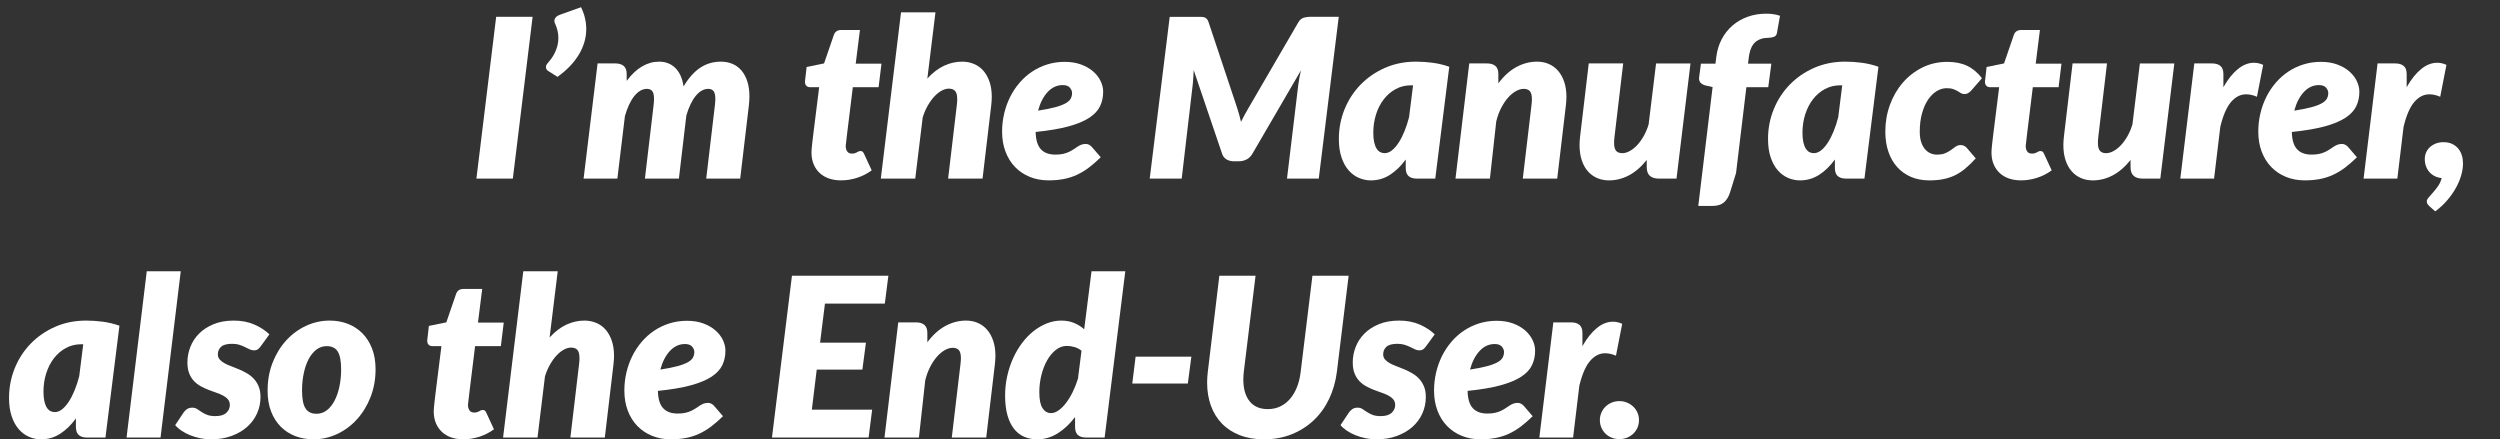 <?xml version="1.0" encoding="utf-8"?>
<!-- Generator: Adobe Illustrator 16.0.0, SVG Export Plug-In . SVG Version: 6.00 Build 0)  -->
<!DOCTYPE svg PUBLIC "-//W3C//DTD SVG 1.1//EN" "http://www.w3.org/Graphics/SVG/1.1/DTD/svg11.dtd">
<svg version="1.1" id="圖層_1" xmlns="http://www.w3.org/2000/svg" xmlns:xlink="http://www.w3.org/1999/xlink" x="0px" y="0px"
	 width="859.28px" height="151px" viewBox="0 0 859.28 151" enable-background="new 0 0 859.28 151" xml:space="preserve">
<rect x="0" y="0" width="859.28" height="151" fill="#333333" stroke="none"/>
<g>
	<path fill="#FFFFFF" d="M36.244,150.39h-6.337c-0.738,0-1.355-0.096-1.852-0.286c-0.496-0.191-0.891-0.452-1.183-0.783
		c-0.293-0.33-0.497-0.725-0.611-1.183c-0.115-0.459-0.172-0.955-0.172-1.489v-2.825c-1.629,2.24-3.436,3.996-5.421,5.269
		c-1.985,1.272-4.175,1.908-6.566,1.908c-1.426,0-2.8-0.286-4.123-0.858c-1.324-0.572-2.495-1.438-3.512-2.596
		c-1.019-1.158-1.833-2.635-2.443-4.429s-0.917-3.913-0.917-6.356c0-3.589,0.655-6.992,1.966-10.212
		c1.311-3.22,3.143-6.038,5.498-8.456c2.354-2.418,5.147-4.339,8.379-5.765c3.232-1.426,6.782-2.138,10.651-2.138
		c1.883,0,3.792,0.127,5.727,0.381c1.934,0.255,3.842,0.713,5.726,1.375L36.244,150.39z M18.835,141.647
		c0.865,0,1.705-0.324,2.52-0.974c0.814-0.649,1.584-1.533,2.31-2.653c0.726-1.12,1.394-2.43,2.004-3.933
		c0.611-1.501,1.132-3.104,1.565-4.81l1.375-10.957h-0.687c-1.935,0-3.697,0.434-5.288,1.298c-1.591,0.866-2.958,2.043-4.104,3.531
		c-1.145,1.489-2.03,3.221-2.653,5.192c-0.624,1.973-0.935,4.079-0.935,6.318c0,1.272,0.101,2.354,0.305,3.245
		c0.204,0.891,0.478,1.609,0.821,2.156c0.344,0.548,0.75,0.949,1.222,1.203C17.76,141.521,18.275,141.647,18.835,141.647z"/>
	<path fill="#FFFFFF" d="M43.497,150.39l6.948-57.15h11.682l-6.948,57.15H43.497z"/>
	<path fill="#FFFFFF" d="M89.537,119.123c-0.357,0.458-0.688,0.789-0.993,0.993c-0.306,0.203-0.713,0.305-1.222,0.305
		c-0.509,0-1.012-0.114-1.508-0.343c-0.496-0.229-1.03-0.49-1.603-0.783c-0.573-0.292-1.222-0.554-1.947-0.782
		c-0.725-0.229-1.559-0.344-2.5-0.344c-1.756,0-3.01,0.338-3.76,1.012c-0.751,0.675-1.126,1.546-1.126,2.615
		c0,0.687,0.21,1.272,0.63,1.756c0.42,0.483,0.973,0.916,1.661,1.298c0.687,0.382,1.47,0.732,2.348,1.05
		c0.878,0.318,1.775,0.675,2.691,1.069s1.813,0.846,2.691,1.354c0.878,0.51,1.661,1.133,2.348,1.871
		c0.688,0.738,1.241,1.616,1.661,2.634c0.42,1.019,0.63,2.228,0.63,3.627c0,1.985-0.395,3.862-1.184,5.631
		c-0.789,1.77-1.922,3.31-3.398,4.62s-3.264,2.354-5.364,3.13c-2.1,0.776-4.46,1.164-7.082,1.164c-1.247,0-2.481-0.127-3.703-0.381
		c-1.222-0.255-2.374-0.598-3.455-1.031c-1.082-0.433-2.068-0.948-2.958-1.546c-0.891-0.598-1.616-1.241-2.176-1.928l2.901-4.353
		c0.356-0.509,0.77-0.909,1.241-1.202c0.471-0.293,1.05-0.439,1.737-0.439c0.636,0,1.184,0.152,1.642,0.458s0.954,0.637,1.489,0.993
		s1.17,0.687,1.909,0.992c0.738,0.306,1.705,0.458,2.901,0.458c1.68,0,2.927-0.375,3.742-1.126c0.814-0.751,1.221-1.635,1.221-2.653
		c0-0.789-0.21-1.438-0.63-1.947c-0.42-0.509-0.973-0.947-1.661-1.316c-0.687-0.369-1.464-0.7-2.329-0.993
		c-0.866-0.292-1.756-0.616-2.672-0.974c-0.916-0.355-1.807-0.77-2.672-1.24s-1.642-1.063-2.329-1.775
		c-0.687-0.712-1.241-1.59-1.661-2.634s-0.63-2.304-0.63-3.78c0-1.832,0.337-3.613,1.012-5.345c0.674-1.73,1.68-3.264,3.016-4.6
		c1.336-1.336,2.997-2.411,4.982-3.227c1.985-0.813,4.301-1.221,6.948-1.221c2.647,0,5.007,0.458,7.082,1.374
		s3.786,2.036,5.135,3.359L89.537,119.123z"/>
	<path fill="#FFFFFF" d="M107.708,151c-2.214,0-4.282-0.369-6.204-1.106c-1.922-0.738-3.588-1.813-5.001-3.227
		c-1.413-1.412-2.52-3.155-3.321-5.229c-0.802-2.074-1.203-4.46-1.203-7.158c0-3.513,0.579-6.738,1.737-9.678
		c1.158-2.939,2.717-5.479,4.677-7.616c1.959-2.138,4.231-3.805,6.814-5.001c2.583-1.196,5.3-1.794,8.15-1.794
		c2.214,0,4.276,0.369,6.185,1.106c1.909,0.738,3.57,1.813,4.982,3.227c1.412,1.412,2.525,3.155,3.34,5.229
		c0.814,2.075,1.222,4.461,1.222,7.158c0,3.462-0.58,6.662-1.737,9.602c-1.158,2.939-2.717,5.484-4.676,7.635
		c-1.96,2.151-4.232,3.831-6.814,5.04C113.275,150.396,110.558,151,107.708,151z M108.777,142.22c1.323,0,2.507-0.4,3.55-1.202
		s1.928-1.896,2.653-3.283c0.726-1.387,1.285-3.003,1.68-4.849c0.395-1.845,0.592-3.811,0.592-5.898
		c0-2.876-0.388-4.931-1.164-6.165c-0.777-1.234-2.042-1.852-3.799-1.852c-1.324,0-2.507,0.4-3.55,1.202
		c-1.044,0.802-1.928,1.89-2.653,3.265c-0.725,1.374-1.285,2.99-1.68,4.848c-0.395,1.858-0.592,3.831-0.592,5.918
		c0,2.825,0.388,4.867,1.165,6.127C105.754,141.59,107.021,142.22,108.777,142.22z"/>
	<path fill="#FFFFFF" d="M149.09,141.838c0-0.178,0-0.394,0-0.648s0.019-0.617,0.057-1.088s0.102-1.095,0.191-1.871
		c0.089-0.776,0.21-1.8,0.363-3.073l2.023-16.187h-3.169c-0.483,0-0.891-0.159-1.222-0.478c-0.331-0.317-0.496-0.795-0.496-1.432
		c0-0.024,0.025-0.248,0.076-0.668c0.051-0.42,0.102-0.865,0.153-1.336c0.051-0.471,0.102-0.91,0.153-1.317
		c0.051-0.406,0.076-0.636,0.076-0.688l0.115-1.03l5.994-1.222l3.321-9.658c0.382-1.222,1.247-1.833,2.596-1.833h6.414
		l-1.451,11.567h8.857l-0.993,8.094h-8.857l-1.909,15.537c-0.128,1.044-0.223,1.865-0.287,2.463
		c-0.063,0.599-0.114,1.057-0.153,1.374c-0.038,0.318-0.063,0.535-0.076,0.649c-0.013,0.114-0.019,0.185-0.019,0.21
		c0,0.738,0.172,1.355,0.516,1.852c0.343,0.496,0.884,0.744,1.622,0.744c0.407,0,0.745-0.044,1.012-0.134
		c0.268-0.089,0.502-0.19,0.707-0.305c0.203-0.115,0.394-0.217,0.572-0.306s0.382-0.134,0.611-0.134
		c0.356,0,0.624,0.083,0.802,0.248c0.178,0.166,0.344,0.427,0.497,0.783l2.596,5.611c-1.578,1.146-3.271,2.005-5.077,2.577
		c-1.808,0.572-3.627,0.858-5.459,0.858c-1.527,0-2.901-0.21-4.123-0.63s-2.271-1.03-3.149-1.832s-1.565-1.762-2.062-2.882
		S149.141,143.264,149.09,141.838z"/>
	<path fill="#FFFFFF" d="M172.912,150.39l6.948-57.15h11.834l-2.787,22.754c1.807-1.985,3.715-3.449,5.726-4.391
		c2.01-0.941,4.085-1.412,6.223-1.412c1.476,0,2.844,0.267,4.104,0.801c1.26,0.535,2.335,1.317,3.226,2.349
		c0.891,1.03,1.59,2.297,2.1,3.798c0.509,1.502,0.764,3.232,0.764,5.192c0,0.458-0.019,0.93-0.057,1.412
		c-0.039,0.484-0.083,0.98-0.134,1.489l-2.978,25.158h-11.835l2.978-25.158c0.05-0.407,0.089-0.782,0.114-1.126
		c0.025-0.344,0.038-0.668,0.038-0.974c0-1.374-0.242-2.329-0.725-2.863c-0.484-0.534-1.209-0.802-2.176-0.802
		c-0.789,0-1.616,0.235-2.481,0.706c-0.865,0.472-1.699,1.14-2.5,2.005s-1.553,1.908-2.252,3.13c-0.7,1.222-1.279,2.584-1.737,4.085
		l-2.558,20.997H172.912z"/>
	<path fill="#FFFFFF" d="M249.339,120.536c0,1.807-0.356,3.461-1.069,4.963c-0.713,1.502-1.954,2.831-3.722,3.989
		c-1.77,1.158-4.149,2.145-7.139,2.958c-2.991,0.815-6.751,1.451-11.281,1.909c0.051,2.698,0.643,4.671,1.775,5.917
		c1.132,1.248,2.806,1.871,5.02,1.871c1.043,0,1.947-0.089,2.711-0.268c0.763-0.178,1.432-0.406,2.004-0.687
		c0.573-0.28,1.088-0.573,1.546-0.878c0.458-0.306,0.897-0.598,1.317-0.879c0.42-0.279,0.859-0.509,1.317-0.687
		c0.458-0.178,0.979-0.268,1.565-0.268c0.382,0,0.75,0.096,1.107,0.286c0.356,0.191,0.674,0.439,0.954,0.745l3.054,3.55
		c-1.4,1.375-2.768,2.564-4.104,3.569c-1.336,1.006-2.71,1.833-4.123,2.481c-1.413,0.649-2.915,1.127-4.505,1.432
		c-1.591,0.306-3.328,0.458-5.211,0.458c-2.342,0-4.492-0.4-6.452-1.202c-1.96-0.802-3.646-1.934-5.059-3.397
		s-2.507-3.226-3.283-5.287s-1.164-4.353-1.164-6.872c0-2.112,0.235-4.174,0.706-6.185c0.471-2.011,1.146-3.9,2.023-5.669
		s1.953-3.398,3.226-4.887c1.272-1.489,2.704-2.768,4.295-3.837c1.59-1.069,3.334-1.902,5.23-2.501
		c1.896-0.598,3.913-0.896,6.051-0.896c2.112,0,3.989,0.305,5.631,0.916c1.642,0.61,3.022,1.406,4.142,2.386
		c1.12,0.98,1.972,2.081,2.558,3.303C249.046,118.093,249.339,119.314,249.339,120.536z M235.443,118.245
		c-1.96,0-3.678,0.782-5.154,2.348c-1.477,1.565-2.583,3.71-3.321,6.433c2.468-0.382,4.466-0.782,5.994-1.202
		c1.527-0.42,2.71-0.878,3.55-1.374c0.84-0.497,1.406-1.031,1.699-1.604c0.292-0.573,0.439-1.189,0.439-1.852
		s-0.254-1.285-0.763-1.871C237.377,118.538,236.563,118.245,235.443,118.245z"/>
	<path fill="#FFFFFF" d="M304.122,104.349h-20.577l-1.68,13.438h15.767l-1.222,9.238h-15.69l-1.68,13.782h20.729l-1.222,9.582
		h-33.213l6.872-55.623h33.137L304.122,104.349z"/>
	<path fill="#FFFFFF" d="M327.141,150.39l2.978-25.158c0.051-0.407,0.089-0.782,0.115-1.126c0.025-0.344,0.038-0.668,0.038-0.974
		c0-1.349-0.236-2.284-0.707-2.806c-0.471-0.521-1.177-0.783-2.119-0.783c-0.865,0-1.769,0.268-2.71,0.802
		c-0.942,0.534-1.839,1.285-2.691,2.253c-0.853,0.967-1.636,2.145-2.348,3.531c-0.713,1.387-1.273,2.92-1.68,4.6l-2.176,19.661
		h-11.835l4.734-39.589h6.108c1.222,0,2.176,0.286,2.863,0.859c0.687,0.572,1.031,1.508,1.031,2.806v3.169
		c1.909-2.545,3.995-4.422,6.261-5.632c2.265-1.208,4.606-1.813,7.024-1.813c1.476,0,2.831,0.267,4.066,0.801
		c1.234,0.535,2.296,1.317,3.188,2.349c0.89,1.03,1.59,2.297,2.1,3.798c0.509,1.502,0.763,3.232,0.763,5.192
		c0,0.458-0.019,0.93-0.057,1.412c-0.038,0.484-0.083,0.98-0.134,1.489l-2.978,25.158H327.141z"/>
	<path fill="#FFFFFF" d="M373.334,150.39c-0.739,0-1.355-0.096-1.852-0.286c-0.497-0.191-0.891-0.452-1.184-0.783
		c-0.293-0.33-0.496-0.725-0.611-1.183c-0.115-0.459-0.172-0.955-0.172-1.489v-3.321c-1.807,2.393-3.805,4.27-5.994,5.631
		c-2.189,1.362-4.518,2.042-6.986,2.042c-1.629,0-3.118-0.286-4.466-0.858c-1.35-0.572-2.514-1.47-3.493-2.691
		c-0.98-1.222-1.744-2.78-2.291-4.677c-0.547-1.896-0.821-4.167-0.821-6.814c0-2.291,0.242-4.523,0.726-6.7
		c0.483-2.176,1.158-4.218,2.023-6.127c0.865-1.909,1.896-3.658,3.092-5.249c1.196-1.591,2.513-2.952,3.951-4.085
		c1.438-1.133,2.958-2.017,4.562-2.653c1.604-0.636,3.257-0.954,4.963-0.954c1.628,0,3.098,0.273,4.41,0.82
		c1.31,0.548,2.462,1.267,3.455,2.157l2.52-19.929h11.605l-7.101,57.15H373.334z M361.27,141.991c0.814,0,1.661-0.306,2.539-0.917
		c0.878-0.61,1.73-1.45,2.558-2.52c0.827-1.068,1.597-2.322,2.31-3.76c0.712-1.438,1.323-2.984,1.833-4.639l1.222-9.62
		c-0.739-0.586-1.56-1.006-2.462-1.26c-0.904-0.255-1.763-0.382-2.577-0.382c-1.374,0-2.641,0.458-3.798,1.374
		c-1.158,0.916-2.157,2.119-2.997,3.607c-0.84,1.489-1.495,3.188-1.966,5.097c-0.471,1.909-0.707,3.855-0.707,5.841
		c0,2.52,0.369,4.347,1.107,5.479C359.068,141.425,360.048,141.991,361.27,141.991z"/>
	<path fill="#FFFFFF" d="M390.322,122.598h19.165l-1.222,9.238h-19.088L390.322,122.598z"/>
	<path fill="#FFFFFF" d="M435.75,140.616c1.553,0,2.965-0.299,4.238-0.896c1.271-0.598,2.392-1.451,3.359-2.559
		c0.967-1.106,1.769-2.449,2.404-4.027c0.637-1.577,1.069-3.347,1.299-5.307l4.046-33.061h12.446l-4.047,33.061
		c-0.434,3.386-1.33,6.497-2.691,9.334c-1.362,2.839-3.131,5.282-5.307,7.33c-2.176,2.049-4.702,3.646-7.578,4.791
		c-2.876,1.146-6.032,1.718-9.468,1.718c-3.105,0-5.873-0.471-8.304-1.412s-4.479-2.271-6.146-3.989
		c-1.668-1.718-2.934-3.773-3.799-6.166c-0.865-2.392-1.298-5.025-1.298-7.902c0-1.195,0.076-2.43,0.229-3.703l3.971-33.061h12.445
		l-4.047,33.061c-0.051,0.458-0.089,0.91-0.114,1.355s-0.038,0.885-0.038,1.317c0,3.156,0.719,5.631,2.157,7.425
		C430.946,139.72,433.026,140.616,435.75,140.616z"/>
	<path fill="#FFFFFF" d="M490.075,119.123c-0.356,0.458-0.688,0.789-0.993,0.993c-0.305,0.203-0.713,0.305-1.222,0.305
		s-1.012-0.114-1.508-0.343c-0.496-0.229-1.03-0.49-1.604-0.783c-0.572-0.292-1.222-0.554-1.946-0.782
		c-0.726-0.229-1.56-0.344-2.501-0.344c-1.756,0-3.01,0.338-3.761,1.012c-0.751,0.675-1.126,1.546-1.126,2.615
		c0,0.687,0.21,1.272,0.63,1.756s0.974,0.916,1.661,1.298c0.687,0.382,1.47,0.732,2.348,1.05c0.878,0.318,1.775,0.675,2.691,1.069
		s1.813,0.846,2.691,1.354c0.878,0.51,1.661,1.133,2.348,1.871c0.688,0.738,1.241,1.616,1.661,2.634
		c0.42,1.019,0.63,2.228,0.63,3.627c0,1.985-0.396,3.862-1.184,5.631c-0.789,1.77-1.922,3.31-3.397,4.62
		c-1.477,1.311-3.265,2.354-5.364,3.13S475.669,151,473.048,151c-1.247,0-2.481-0.127-3.702-0.381
		c-1.222-0.255-2.374-0.598-3.455-1.031c-1.082-0.433-2.068-0.948-2.959-1.546c-0.892-0.598-1.616-1.241-2.176-1.928l2.901-4.353
		c0.355-0.509,0.77-0.909,1.24-1.202s1.05-0.439,1.737-0.439c0.636,0,1.184,0.152,1.642,0.458s0.954,0.637,1.489,0.993
		c0.534,0.356,1.17,0.687,1.908,0.992s1.705,0.458,2.901,0.458c1.68,0,2.927-0.375,3.741-1.126s1.222-1.635,1.222-2.653
		c0-0.789-0.21-1.438-0.63-1.947c-0.42-0.509-0.974-0.947-1.66-1.316c-0.688-0.369-1.464-0.7-2.329-0.993
		c-0.865-0.292-1.756-0.616-2.672-0.974c-0.917-0.355-1.808-0.77-2.673-1.24s-1.642-1.063-2.329-1.775
		c-0.687-0.712-1.24-1.59-1.66-2.634s-0.63-2.304-0.63-3.78c0-1.832,0.337-3.613,1.012-5.345c0.674-1.73,1.68-3.264,3.016-4.6
		s2.997-2.411,4.982-3.227c1.985-0.813,4.301-1.221,6.948-1.221c2.646,0,5.007,0.458,7.081,1.374s3.786,2.036,5.135,3.359
		L490.075,119.123z"/>
	<path fill="#FFFFFF" d="M527.64,120.536c0,1.807-0.356,3.461-1.069,4.963c-0.712,1.502-1.953,2.831-3.722,3.989
		c-1.77,1.158-4.148,2.145-7.139,2.958c-2.991,0.815-6.752,1.451-11.281,1.909c0.051,2.698,0.643,4.671,1.775,5.917
		c1.132,1.248,2.806,1.871,5.02,1.871c1.044,0,1.947-0.089,2.711-0.268c0.764-0.178,1.432-0.406,2.004-0.687
		c0.573-0.28,1.088-0.573,1.546-0.878c0.459-0.306,0.897-0.598,1.317-0.879c0.42-0.279,0.859-0.509,1.317-0.687
		s0.979-0.268,1.565-0.268c0.382,0,0.75,0.096,1.106,0.286c0.356,0.191,0.674,0.439,0.955,0.745l3.054,3.55
		c-1.4,1.375-2.768,2.564-4.104,3.569c-1.337,1.006-2.711,1.833-4.123,2.481c-1.413,0.649-2.915,1.127-4.505,1.432
		c-1.591,0.306-3.328,0.458-5.212,0.458c-2.342,0-4.492-0.4-6.451-1.202c-1.96-0.802-3.646-1.934-5.059-3.397
		c-1.412-1.464-2.507-3.226-3.283-5.287s-1.164-4.353-1.164-6.872c0-2.112,0.234-4.174,0.706-6.185
		c0.471-2.011,1.146-3.9,2.023-5.669s1.953-3.398,3.226-4.887c1.272-1.489,2.704-2.768,4.295-3.837s3.334-1.902,5.23-2.501
		c1.896-0.598,3.913-0.896,6.051-0.896c2.112,0,3.989,0.305,5.631,0.916c1.642,0.61,3.022,1.406,4.143,2.386
		c1.119,0.98,1.972,2.081,2.558,3.303C527.347,118.093,527.64,119.314,527.64,120.536z M513.743,118.245
		c-1.96,0-3.678,0.782-5.153,2.348c-1.477,1.565-2.584,3.71-3.321,6.433c2.468-0.382,4.467-0.782,5.993-1.202
		c1.527-0.42,2.711-0.878,3.551-1.374c0.84-0.497,1.406-1.031,1.699-1.604c0.292-0.573,0.438-1.189,0.438-1.852
		s-0.255-1.285-0.764-1.871C515.678,118.538,514.863,118.245,513.743,118.245z"/>
	<path fill="#FFFFFF" d="M529.09,150.39l4.811-39.589h6.108c1.222,0,2.176,0.286,2.863,0.859c0.687,0.572,1.03,1.508,1.03,2.806
		v4.505c1.527-2.697,3.182-4.772,4.963-6.223c1.781-1.451,3.627-2.177,5.536-2.177c1.068,0,2.124,0.242,3.168,0.726l-2.138,10.957
		c-1.298-0.56-2.532-0.84-3.703-0.84c-1.96,0-3.697,0.885-5.211,2.653c-1.515,1.769-2.743,4.613-3.684,8.532l-2.139,17.79H529.09z"
		/>
	<path fill="#FFFFFF" d="M549.896,144.396c0-0.916,0.172-1.769,0.516-2.558c0.344-0.788,0.814-1.476,1.412-2.062
		c0.598-0.585,1.305-1.05,2.119-1.394c0.814-0.343,1.705-0.515,2.673-0.515c0.94,0,1.819,0.172,2.634,0.515
		c0.814,0.344,1.527,0.809,2.138,1.394c0.611,0.586,1.088,1.273,1.432,2.062c0.344,0.789,0.516,1.642,0.516,2.558
		c0,0.917-0.172,1.775-0.516,2.577s-0.82,1.496-1.432,2.081c-0.61,0.586-1.323,1.044-2.138,1.374s-1.693,0.496-2.634,0.496
		c-0.968,0-1.858-0.166-2.673-0.496s-1.521-0.788-2.119-1.374c-0.598-0.585-1.068-1.279-1.412-2.081
		S549.896,145.313,549.896,144.396z"/>
</g>
<g>
	<path fill="#FFFFFF" d="M176.27,61.39h-12.522l6.795-55.623h12.522L176.27,61.39z"/>
	<path fill="#FFFFFF" d="M199.709,2.483c0.611,1.247,1.062,2.495,1.355,3.741c0.292,1.247,0.439,2.495,0.439,3.741
		c0,3.004-0.833,5.912-2.5,8.724c-1.667,2.813-4.129,5.39-7.387,7.73l-3.245-2.062c-0.229-0.127-0.408-0.312-0.535-0.554
		c-0.127-0.241-0.191-0.489-0.191-0.744c0-0.356,0.089-0.661,0.268-0.916c0.178-0.254,0.445-0.598,0.801-1.031
		c0.254-0.254,0.56-0.636,0.917-1.145c0.356-0.509,0.706-1.107,1.05-1.795c0.344-0.687,0.636-1.463,0.878-2.328
		c0.242-0.865,0.363-1.795,0.363-2.787c0-0.789-0.096-1.609-0.286-2.463c-0.191-0.853-0.503-1.749-0.936-2.691
		c-0.102-0.203-0.153-0.444-0.153-0.725c0-0.459,0.178-0.879,0.535-1.26c0.356-0.382,0.84-0.675,1.451-0.879L199.709,2.483z"/>
	<path fill="#FFFFFF" d="M200.587,61.39l4.811-39.589h6.108c1.222,0,2.176,0.286,2.863,0.859c0.688,0.572,1.031,1.508,1.031,2.806
		v2.329c1.68-2.239,3.449-3.9,5.307-4.982c1.857-1.081,3.805-1.622,5.841-1.622c2.239,0,4.098,0.725,5.574,2.176
		c1.476,1.45,2.418,3.563,2.825,6.337c1.756-2.927,3.678-5.077,5.765-6.451c2.086-1.375,4.441-2.062,7.063-2.062
		c1.476,0,2.819,0.261,4.028,0.782c1.208,0.521,2.239,1.292,3.092,2.31c0.853,1.019,1.514,2.266,1.985,3.741
		c0.471,1.477,0.707,3.182,0.707,5.116c0,0.483-0.019,0.986-0.057,1.508c-0.039,0.521-0.083,1.05-0.134,1.584l-2.978,25.158h-11.682
		l2.978-25.158c0.051-0.433,0.089-0.827,0.115-1.184c0.025-0.356,0.038-0.699,0.038-1.03c0-1.299-0.204-2.201-0.611-2.711
		c-0.407-0.509-1.018-0.764-1.833-0.764c-0.789,0-1.546,0.21-2.271,0.63c-0.725,0.42-1.413,1.031-2.062,1.833
		s-1.241,1.769-1.775,2.901c-0.535,1.133-1.006,2.398-1.413,3.798l-2.558,21.685h-11.682l2.978-25.158
		c0.051-0.433,0.089-0.827,0.115-1.184c0.025-0.356,0.038-0.699,0.038-1.03c0-1.299-0.204-2.201-0.611-2.711
		c-0.407-0.509-1.018-0.764-1.833-0.764c-0.789,0-1.553,0.217-2.291,0.649c-0.739,0.433-1.432,1.057-2.081,1.87
		c-0.649,0.815-1.241,1.801-1.775,2.959c-0.534,1.158-1.005,2.45-1.413,3.875l-2.596,21.493H200.587z"/>
	<path fill="#FFFFFF" d="M278.924,52.838c0-0.178,0-0.394,0-0.648s0.019-0.617,0.057-1.088s0.102-1.095,0.191-1.871
		c0.089-0.776,0.21-1.8,0.363-3.073l2.023-16.187h-3.169c-0.483,0-0.891-0.159-1.222-0.478c-0.331-0.317-0.496-0.795-0.496-1.432
		c0-0.024,0.025-0.248,0.076-0.668c0.051-0.42,0.102-0.865,0.153-1.336c0.051-0.471,0.102-0.91,0.153-1.317
		c0.051-0.406,0.076-0.636,0.076-0.688l0.115-1.03l5.994-1.222l3.321-9.658c0.382-1.222,1.247-1.833,2.596-1.833h6.414
		l-1.451,11.567h8.857l-0.993,8.094h-8.857l-1.909,15.537c-0.128,1.044-0.223,1.865-0.287,2.463
		c-0.063,0.599-0.114,1.057-0.153,1.374c-0.038,0.318-0.063,0.535-0.076,0.649c-0.013,0.114-0.019,0.185-0.019,0.21
		c0,0.738,0.172,1.355,0.516,1.852c0.343,0.496,0.884,0.744,1.622,0.744c0.407,0,0.745-0.044,1.012-0.134
		c0.268-0.089,0.502-0.19,0.707-0.305c0.203-0.115,0.394-0.217,0.572-0.306s0.382-0.134,0.611-0.134
		c0.356,0,0.624,0.083,0.802,0.248c0.178,0.166,0.344,0.427,0.497,0.783l2.596,5.611c-1.578,1.146-3.271,2.005-5.077,2.577
		c-1.808,0.572-3.627,0.858-5.459,0.858c-1.527,0-2.901-0.21-4.123-0.63s-2.271-1.03-3.149-1.832s-1.565-1.762-2.062-2.882
		S278.975,54.264,278.924,52.838z"/>
	<path fill="#FFFFFF" d="M302.746,61.39l6.948-57.15h11.834l-2.787,22.754c1.807-1.985,3.715-3.449,5.726-4.391
		c2.01-0.941,4.085-1.412,6.223-1.412c1.476,0,2.844,0.267,4.104,0.801c1.26,0.535,2.335,1.317,3.226,2.349
		c0.891,1.03,1.59,2.297,2.1,3.798c0.509,1.502,0.764,3.232,0.764,5.192c0,0.458-0.019,0.93-0.057,1.412
		c-0.039,0.484-0.083,0.98-0.134,1.489l-2.978,25.158H325.88l2.978-25.158c0.05-0.407,0.089-0.782,0.114-1.126
		c0.025-0.344,0.038-0.668,0.038-0.974c0-1.374-0.242-2.329-0.725-2.863c-0.484-0.534-1.209-0.802-2.176-0.802
		c-0.789,0-1.616,0.235-2.481,0.706c-0.865,0.472-1.699,1.14-2.5,2.005s-1.553,1.908-2.252,3.13c-0.7,1.222-1.279,2.584-1.737,4.085
		L314.58,61.39H302.746z"/>
	<path fill="#FFFFFF" d="M379.173,31.536c0,1.807-0.356,3.461-1.069,4.963c-0.713,1.502-1.954,2.831-3.722,3.989
		c-1.77,1.158-4.149,2.145-7.139,2.958c-2.991,0.815-6.751,1.451-11.281,1.909c0.051,2.698,0.643,4.671,1.775,5.917
		c1.132,1.248,2.806,1.871,5.02,1.871c1.043,0,1.947-0.089,2.711-0.268c0.763-0.178,1.432-0.406,2.004-0.687
		c0.573-0.28,1.088-0.573,1.546-0.878c0.458-0.306,0.897-0.598,1.317-0.879c0.42-0.279,0.859-0.509,1.317-0.687
		c0.458-0.178,0.979-0.268,1.565-0.268c0.382,0,0.75,0.096,1.107,0.286c0.356,0.191,0.674,0.439,0.954,0.745l3.054,3.55
		c-1.4,1.375-2.768,2.564-4.104,3.569c-1.336,1.006-2.71,1.833-4.123,2.481c-1.413,0.649-2.915,1.127-4.505,1.432
		c-1.591,0.306-3.328,0.458-5.211,0.458c-2.342,0-4.492-0.4-6.452-1.202c-1.96-0.802-3.646-1.934-5.059-3.397
		s-2.507-3.226-3.283-5.287s-1.164-4.353-1.164-6.872c0-2.112,0.235-4.174,0.706-6.185c0.471-2.011,1.146-3.9,2.023-5.669
		s1.953-3.398,3.226-4.887c1.272-1.489,2.704-2.768,4.295-3.837c1.59-1.069,3.334-1.902,5.23-2.501
		c1.896-0.598,3.913-0.896,6.051-0.896c2.112,0,3.989,0.305,5.631,0.916c1.642,0.61,3.022,1.406,4.142,2.386
		c1.12,0.98,1.972,2.081,2.558,3.303C378.88,29.093,379.173,30.314,379.173,31.536z M365.277,29.245
		c-1.96,0-3.678,0.782-5.154,2.348c-1.477,1.565-2.583,3.71-3.321,6.433c2.468-0.382,4.466-0.782,5.994-1.202
		c1.527-0.42,2.71-0.878,3.55-1.374c0.84-0.497,1.406-1.031,1.699-1.604c0.292-0.573,0.439-1.189,0.439-1.852
		s-0.254-1.285-0.763-1.871C367.211,29.538,366.397,29.245,365.277,29.245z"/>
	<path fill="#FFFFFF" d="M426.549,41.882c0.407-0.84,0.833-1.667,1.279-2.481c0.445-0.814,0.91-1.629,1.393-2.443l17.027-29.281
		c0.509-0.865,1.145-1.399,1.909-1.604c0.764-0.203,1.501-0.306,2.214-0.306h9.773l-6.872,55.623h-10.918l3.894-32.373
		c0.076-0.688,0.197-1.444,0.363-2.271c0.165-0.827,0.349-1.687,0.553-2.577l-16.721,28.708c-0.509,0.866-1.171,1.509-1.985,1.929
		c-0.815,0.42-1.706,0.63-2.672,0.63h-1.68c-0.967,0-1.813-0.217-2.539-0.649c-0.725-0.433-1.228-1.069-1.508-1.909l-9.773-28.784
		c-0.051,0.865-0.095,1.705-0.133,2.52s-0.096,1.553-0.172,2.214l-3.818,32.564h-10.995l6.872-55.585h9.468c0.535,0,1.005,0,1.413,0
		c0.407,0,0.77,0.058,1.088,0.173c0.318,0.114,0.591,0.299,0.82,0.554c0.229,0.255,0.42,0.624,0.573,1.108l9.773,29.312
		C425.709,38.558,426.167,40.2,426.549,41.882z"/>
	<path fill="#FFFFFF" d="M493.319,61.39h-6.337c-0.738,0-1.355-0.096-1.852-0.286c-0.496-0.191-0.891-0.452-1.183-0.783
		c-0.293-0.33-0.497-0.725-0.611-1.183c-0.115-0.459-0.172-0.955-0.172-1.489v-2.825c-1.629,2.24-3.436,3.996-5.421,5.269
		c-1.985,1.272-4.175,1.908-6.566,1.908c-1.426,0-2.8-0.286-4.123-0.858c-1.324-0.572-2.495-1.438-3.512-2.596
		c-1.019-1.158-1.833-2.635-2.443-4.429s-0.917-3.913-0.917-6.356c0-3.589,0.655-6.992,1.966-10.212
		c1.311-3.22,3.143-6.038,5.498-8.456c2.354-2.418,5.147-4.339,8.379-5.765c3.232-1.426,6.782-2.138,10.651-2.138
		c1.883,0,3.792,0.127,5.727,0.381c1.934,0.255,3.842,0.713,5.726,1.375L493.319,61.39z M475.911,52.647
		c0.865,0,1.705-0.324,2.52-0.974c0.814-0.649,1.584-1.533,2.31-2.653c0.726-1.12,1.394-2.43,2.004-3.933
		c0.611-1.501,1.132-3.104,1.565-4.81l1.375-10.957h-0.687c-1.935,0-3.697,0.434-5.288,1.298c-1.591,0.866-2.958,2.043-4.104,3.531
		c-1.145,1.489-2.03,3.221-2.653,5.192c-0.624,1.973-0.935,4.079-0.935,6.318c0,1.272,0.101,2.354,0.305,3.245
		c0.204,0.891,0.478,1.609,0.821,2.156c0.344,0.548,0.75,0.949,1.222,1.203C474.835,52.521,475.351,52.647,475.911,52.647z"/>
	<path fill="#FFFFFF" d="M523.402,61.39l2.978-25.158c0.051-0.407,0.089-0.782,0.115-1.126c0.025-0.344,0.038-0.668,0.038-0.974
		c0-1.349-0.236-2.284-0.707-2.806c-0.471-0.521-1.177-0.783-2.119-0.783c-0.865,0-1.769,0.268-2.71,0.802
		c-0.942,0.534-1.839,1.285-2.691,2.253c-0.853,0.967-1.636,2.145-2.348,3.531c-0.713,1.387-1.273,2.92-1.68,4.6l-2.176,19.661
		h-11.835L505,21.801h6.108c1.222,0,2.176,0.286,2.863,0.859c0.687,0.572,1.031,1.508,1.031,2.806v3.169
		c1.909-2.545,3.995-4.422,6.261-5.632c2.265-1.208,4.606-1.813,7.024-1.813c1.476,0,2.831,0.267,4.066,0.801
		c1.234,0.535,2.296,1.317,3.188,2.349c0.89,1.03,1.59,2.297,2.1,3.798c0.509,1.502,0.763,3.232,0.763,5.192
		c0,0.458-0.019,0.93-0.057,1.412c-0.038,0.484-0.083,0.98-0.134,1.489l-2.978,25.158H523.402z"/>
	<path fill="#FFFFFF" d="M557.912,21.801l-2.978,25.12c-0.052,0.407-0.09,0.782-0.115,1.126c-0.026,0.344-0.038,0.668-0.038,0.974
		c0,1.35,0.235,2.291,0.706,2.825c0.471,0.534,1.177,0.802,2.119,0.802c0.789,0,1.623-0.235,2.501-0.706
		c0.878-0.471,1.724-1.133,2.539-1.985c0.814-0.853,1.57-1.89,2.271-3.111c0.699-1.222,1.279-2.583,1.736-4.085l2.559-20.959h11.834
		l-4.811,39.589h-6.031c-2.801,0-4.199-1.298-4.199-3.894v-2.521c-1.91,2.393-3.958,4.162-6.147,5.307
		C557.67,61.428,555.393,62,553.025,62c-1.476,0-2.832-0.267-4.065-0.801c-1.235-0.535-2.304-1.317-3.207-2.349
		c-0.904-1.03-1.604-2.303-2.1-3.817c-0.497-1.514-0.745-3.251-0.745-5.211c0-0.458,0.019-0.929,0.057-1.412
		c0.039-0.483,0.083-0.979,0.134-1.489l2.978-25.12H557.912z"/>
	<path fill="#FFFFFF" d="M600.25,29.971l-3.551,29.51l-2.062,6.643c-0.458,1.477-1.158,2.621-2.1,3.437
		c-0.941,0.814-2.278,1.222-4.009,1.222h-4.81l4.925-40.849l-2.329-0.535c-0.662-0.152-1.216-0.426-1.661-0.82
		s-0.668-0.936-0.668-1.622c0-0.179,0.013-0.318,0.038-0.421l0.611-4.657h5.001l0.268-2.252c0.279-2.266,0.902-4.314,1.87-6.146
		c0.967-1.833,2.201-3.397,3.703-4.696c1.502-1.298,3.238-2.303,5.211-3.016c1.973-0.712,4.104-1.068,6.395-1.068
		c0.891,0,1.712,0.057,2.463,0.171c0.75,0.115,1.508,0.3,2.271,0.554l-1.069,5.956c-0.127,0.662-0.483,1.095-1.068,1.298
		c-0.586,0.204-1.171,0.306-1.757,0.306c-1.96,0-3.519,0.521-4.676,1.564c-1.159,1.044-1.891,2.863-2.195,5.46l-0.229,1.87h8.018
		l-1.069,8.094H600.25z"/>
	<path fill="#FFFFFF" d="M640.83,61.39h-6.337c-0.739,0-1.355-0.096-1.852-0.286c-0.497-0.191-0.892-0.452-1.184-0.783
		c-0.293-0.33-0.496-0.725-0.611-1.183c-0.114-0.459-0.172-0.955-0.172-1.489v-2.825c-1.629,2.24-3.436,3.996-5.421,5.269
		S621.08,62,618.688,62c-1.426,0-2.8-0.286-4.123-0.858s-2.494-1.438-3.512-2.596c-1.019-1.158-1.833-2.635-2.443-4.429
		c-0.611-1.794-0.916-3.913-0.916-6.356c0-3.589,0.654-6.992,1.966-10.212c1.311-3.22,3.143-6.038,5.497-8.456
		s5.147-4.339,8.38-5.765s6.782-2.138,10.651-2.138c1.883,0,3.792,0.127,5.727,0.381c1.934,0.255,3.843,0.713,5.727,1.375
		L640.83,61.39z M623.422,52.647c0.865,0,1.705-0.324,2.52-0.974s1.584-1.533,2.31-2.653s1.394-2.43,2.004-3.933
		c0.611-1.501,1.133-3.104,1.565-4.81l1.375-10.957h-0.688c-1.935,0-3.697,0.434-5.287,1.298c-1.592,0.866-2.959,2.043-4.104,3.531
		c-1.146,1.489-2.03,3.221-2.653,5.192c-0.624,1.973-0.936,4.079-0.936,6.318c0,1.272,0.102,2.354,0.306,3.245
		c0.203,0.891,0.478,1.609,0.821,2.156c0.343,0.548,0.75,0.949,1.222,1.203C622.347,52.521,622.861,52.647,623.422,52.647z"/>
	<path fill="#FFFFFF" d="M675.417,57.992c-1.171,0.968-2.38,1.743-3.627,2.328c-1.247,0.586-2.576,1.012-3.989,1.279
		c-1.412,0.268-2.972,0.4-4.677,0.4c-2.315,0-4.403-0.395-6.261-1.183c-1.857-0.789-3.442-1.909-4.753-3.36
		c-1.311-1.45-2.322-3.206-3.035-5.268s-1.068-4.378-1.068-6.948c0-3.232,0.527-6.299,1.584-9.2
		c1.056-2.901,2.532-5.446,4.429-7.636c1.896-2.188,4.142-3.926,6.738-5.211c2.596-1.285,5.446-1.928,8.551-1.928
		c2.647,0,4.919,0.452,6.814,1.355c1.896,0.903,3.595,2.322,5.097,4.256l-3.817,4.391c-0.28,0.28-0.599,0.528-0.954,0.744
		c-0.357,0.217-0.751,0.325-1.184,0.325c-0.51,0-0.936-0.108-1.279-0.325c-0.344-0.216-0.719-0.444-1.126-0.687
		s-0.903-0.471-1.489-0.688c-0.585-0.216-1.349-0.324-2.29-0.324c-1.171,0-2.31,0.337-3.417,1.012
		c-1.107,0.674-2.094,1.647-2.959,2.92c-0.865,1.273-1.559,2.838-2.08,4.696c-0.522,1.857-0.783,3.97-0.783,6.337
		c0,1.323,0.153,2.476,0.459,3.455c0.305,0.979,0.725,1.794,1.26,2.443c0.534,0.648,1.157,1.139,1.87,1.47s1.476,0.496,2.291,0.496
		c1.222,0,2.207-0.172,2.958-0.516s1.406-0.719,1.967-1.126c0.56-0.407,1.081-0.782,1.564-1.126s1.069-0.516,1.757-0.516
		c0.382,0,0.757,0.09,1.126,0.268c0.368,0.178,0.681,0.42,0.936,0.725l3.054,3.589C677.81,55.842,676.588,57.025,675.417,57.992z"/>
	<path fill="#FFFFFF" d="M684.501,52.838c0-0.178,0-0.394,0-0.648s0.02-0.617,0.058-1.088s0.102-1.095,0.191-1.871
		c0.089-0.776,0.21-1.8,0.362-3.073l2.023-16.187h-3.169c-0.483,0-0.891-0.159-1.222-0.478c-0.331-0.317-0.496-0.795-0.496-1.432
		c0-0.024,0.025-0.248,0.076-0.668s0.102-0.865,0.153-1.336c0.051-0.471,0.101-0.91,0.152-1.317
		c0.051-0.406,0.076-0.636,0.076-0.688l0.114-1.03l5.994-1.222l3.321-9.658c0.382-1.222,1.247-1.833,2.596-1.833h6.414
		l-1.451,11.567h8.857l-0.993,8.094h-8.856l-1.909,15.537c-0.127,1.044-0.223,1.865-0.286,2.463
		c-0.063,0.599-0.114,1.057-0.152,1.374c-0.038,0.318-0.064,0.535-0.076,0.649c-0.014,0.114-0.02,0.185-0.02,0.21
		c0,0.738,0.172,1.355,0.516,1.852s0.884,0.744,1.622,0.744c0.407,0,0.744-0.044,1.012-0.134c0.268-0.089,0.502-0.19,0.706-0.305
		c0.204-0.115,0.395-0.217,0.573-0.306c0.178-0.089,0.382-0.134,0.61-0.134c0.356,0,0.624,0.083,0.802,0.248
		c0.178,0.166,0.344,0.427,0.496,0.783l2.597,5.611c-1.579,1.146-3.271,2.005-5.078,2.577c-1.807,0.572-3.626,0.858-5.459,0.858
		c-1.527,0-2.901-0.21-4.123-0.63s-2.271-1.03-3.149-1.832s-1.565-1.762-2.062-2.882S684.552,54.264,684.501,52.838z"/>
	<path fill="#FFFFFF" d="M724.204,21.801l-2.978,25.12c-0.051,0.407-0.089,0.782-0.114,1.126s-0.038,0.668-0.038,0.974
		c0,1.35,0.235,2.291,0.706,2.825s1.177,0.802,2.119,0.802c0.788,0,1.622-0.235,2.5-0.706s1.725-1.133,2.539-1.985
		s1.571-1.89,2.271-3.111c0.699-1.222,1.279-2.583,1.737-4.085l2.558-20.959h11.835l-4.811,39.589h-6.032
		c-2.8,0-4.199-1.298-4.199-3.894v-2.521c-1.909,2.393-3.958,4.162-6.146,5.307c-2.189,1.146-4.467,1.718-6.833,1.718
		c-1.477,0-2.832-0.267-4.066-0.801c-1.234-0.535-2.304-1.317-3.206-2.349c-0.904-1.03-1.604-2.303-2.101-3.817
		c-0.496-1.514-0.744-3.251-0.744-5.211c0-0.458,0.02-0.929,0.058-1.412s0.082-0.979,0.134-1.489l2.978-25.12H724.204z"/>
	<path fill="#FFFFFF" d="M749.4,61.39l4.811-39.589h6.108c1.222,0,2.176,0.286,2.863,0.859c0.687,0.572,1.03,1.508,1.03,2.806v4.505
		c1.527-2.697,3.182-4.772,4.963-6.223c1.781-1.451,3.627-2.177,5.536-2.177c1.068,0,2.124,0.242,3.168,0.726l-2.138,10.957
		c-1.298-0.56-2.532-0.84-3.703-0.84c-1.96,0-3.697,0.885-5.211,2.653c-1.515,1.769-2.743,4.613-3.684,8.532l-2.139,17.79H749.4z"/>
	<path fill="#FFFFFF" d="M810.941,31.536c0,1.807-0.356,3.461-1.069,4.963c-0.712,1.502-1.953,2.831-3.722,3.989
		c-1.77,1.158-4.148,2.145-7.139,2.958c-2.991,0.815-6.752,1.451-11.281,1.909c0.051,2.698,0.643,4.671,1.775,5.917
		c1.132,1.248,2.806,1.871,5.02,1.871c1.044,0,1.947-0.089,2.711-0.268c0.764-0.178,1.432-0.406,2.004-0.687
		c0.573-0.28,1.088-0.573,1.546-0.878c0.459-0.306,0.897-0.598,1.317-0.879c0.42-0.279,0.859-0.509,1.317-0.687
		s0.979-0.268,1.565-0.268c0.382,0,0.75,0.096,1.106,0.286c0.356,0.191,0.674,0.439,0.955,0.745l3.054,3.55
		c-1.4,1.375-2.768,2.564-4.104,3.569c-1.337,1.006-2.711,1.833-4.123,2.481c-1.413,0.649-2.915,1.127-4.505,1.432
		c-1.591,0.306-3.328,0.458-5.212,0.458c-2.342,0-4.492-0.4-6.451-1.202c-1.96-0.802-3.646-1.934-5.059-3.397
		c-1.412-1.464-2.507-3.226-3.283-5.287s-1.164-4.353-1.164-6.872c0-2.112,0.234-4.174,0.706-6.185
		c0.471-2.011,1.146-3.9,2.023-5.669s1.953-3.398,3.226-4.887c1.272-1.489,2.704-2.768,4.295-3.837s3.334-1.902,5.23-2.501
		c1.896-0.598,3.913-0.896,6.051-0.896c2.112,0,3.989,0.305,5.631,0.916c1.642,0.61,3.022,1.406,4.143,2.386
		c1.119,0.98,1.972,2.081,2.558,3.303C810.648,29.093,810.941,30.314,810.941,31.536z M797.045,29.245
		c-1.96,0-3.678,0.782-5.153,2.348c-1.477,1.565-2.584,3.71-3.321,6.433c2.468-0.382,4.467-0.782,5.993-1.202
		c1.527-0.42,2.711-0.878,3.551-1.374c0.84-0.497,1.406-1.031,1.699-1.604c0.292-0.573,0.438-1.189,0.438-1.852
		s-0.255-1.285-0.764-1.871C798.979,29.538,798.165,29.245,797.045,29.245z"/>
	<path fill="#FFFFFF" d="M812.392,61.39l4.811-39.589h6.108c1.222,0,2.176,0.286,2.863,0.859c0.687,0.572,1.03,1.508,1.03,2.806
		v4.505c1.527-2.697,3.182-4.772,4.963-6.223c1.781-1.451,3.627-2.177,5.536-2.177c1.068,0,2.124,0.242,3.168,0.726l-2.138,10.957
		c-1.298-0.56-2.532-0.84-3.703-0.84c-1.96,0-3.697,0.885-5.211,2.653c-1.515,1.769-2.743,4.613-3.684,8.532l-2.139,17.79H812.392z"
		/>
	<path fill="#FFFFFF" d="M833.428,54.671c0-0.814,0.152-1.571,0.458-2.271s0.744-1.311,1.317-1.833
		c0.572-0.521,1.246-0.936,2.022-1.24c0.776-0.306,1.648-0.458,2.615-0.458c1.146,0,2.139,0.197,2.979,0.592s1.539,0.929,2.1,1.603
		c0.56,0.675,0.973,1.451,1.24,2.329s0.401,1.801,0.401,2.768c0,1.273-0.204,2.629-0.611,4.066s-1.012,2.882-1.813,4.333
		c-0.802,1.45-1.801,2.875-2.997,4.275c-1.196,1.399-2.57,2.673-4.123,3.817l-2.062-1.832c-0.28-0.28-0.49-0.534-0.63-0.764
		s-0.21-0.51-0.21-0.84c0-0.407,0.223-0.865,0.669-1.374c0.444-0.51,0.954-1.088,1.526-1.737c0.573-0.649,1.139-1.374,1.699-2.176
		c0.56-0.802,0.967-1.712,1.222-2.729c-0.865-0.077-1.655-0.293-2.367-0.649c-0.713-0.356-1.323-0.821-1.832-1.394
		c-0.51-0.572-0.904-1.24-1.184-2.004C833.567,56.389,833.428,55.562,833.428,54.671z"/>
</g>
<g>
</g>
<g>
</g>
<g>
</g>
<g>
</g>
<g>
</g>
<g>
</g>
</svg>

